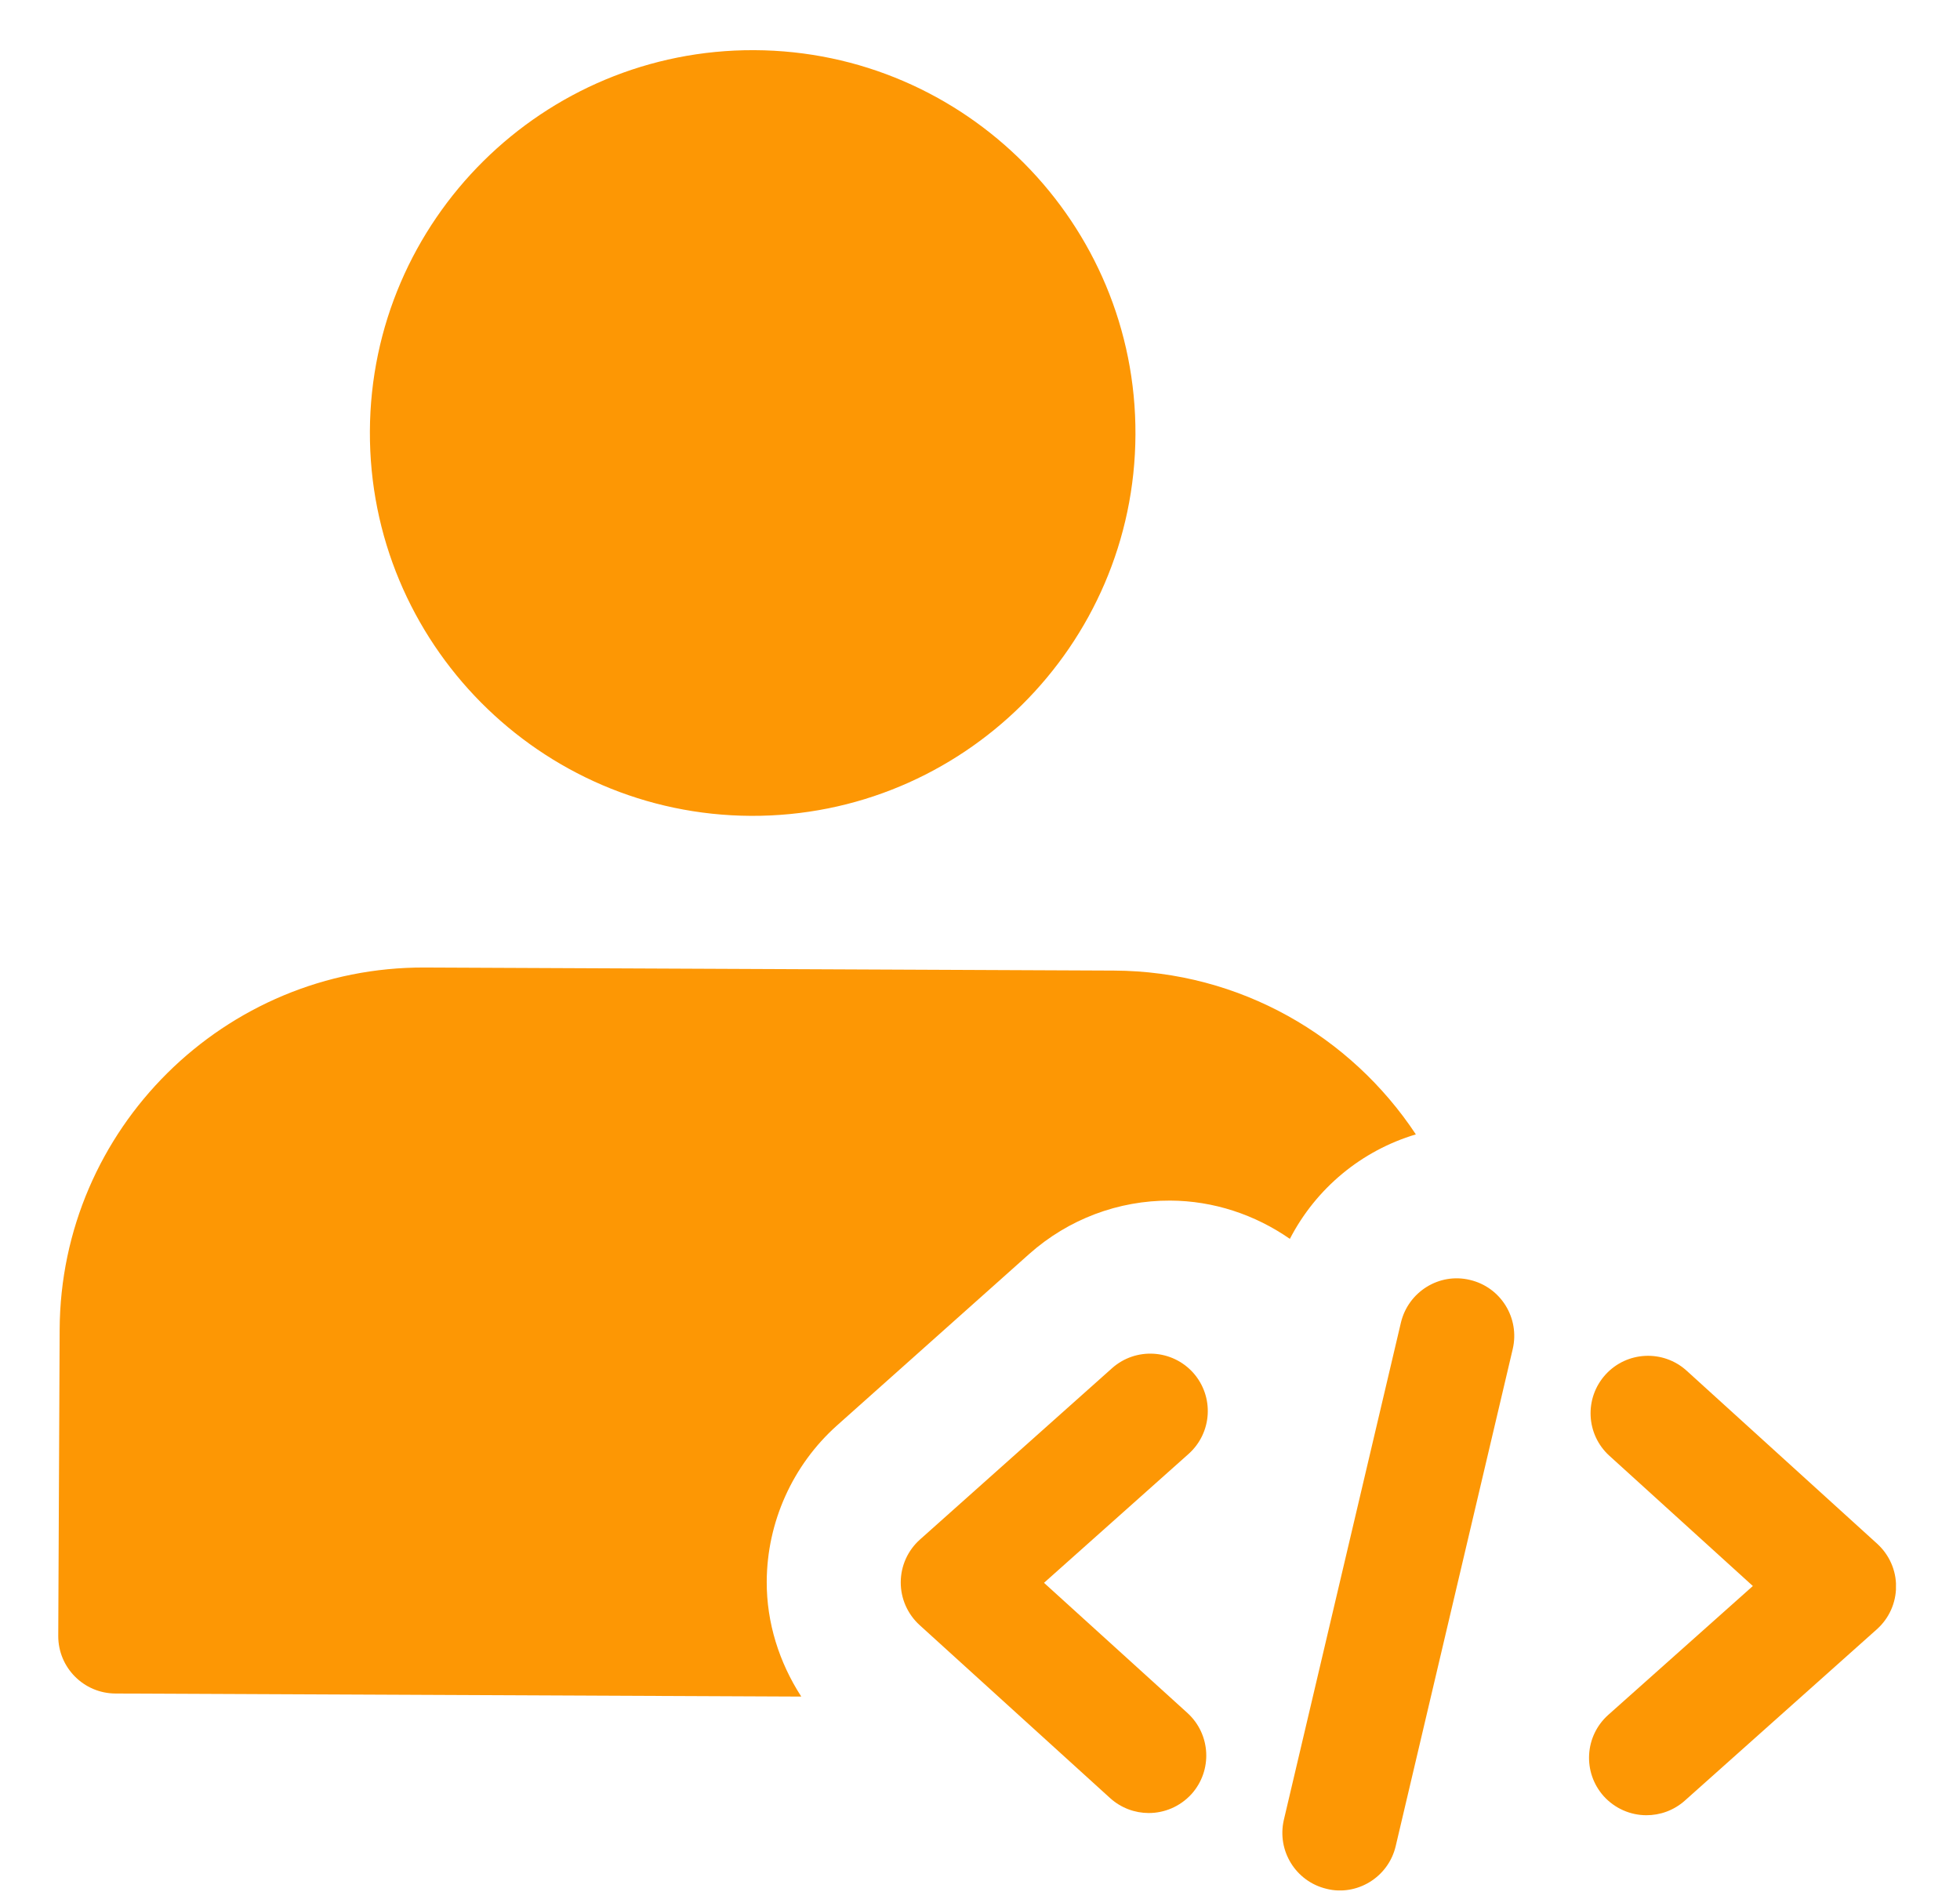 <svg width="32" height="31" viewBox="0 0 32 31" fill="none" xmlns="http://www.w3.org/2000/svg">
<g clip-path="url(#clip0_586_17378)">
<path d="M12.316 0.819C8.87 0.803 6.054 3.594 6.039 7.041C6.023 10.487 8.814 13.303 12.261 13.319C15.707 13.334 18.523 10.543 18.538 7.096C18.554 3.65 15.763 0.834 12.316 0.819Z" fill="#FD9704"/>
<path d="M21.66 30.836C21.155 30.717 20.844 30.213 20.961 29.709L22.872 21.592C22.992 21.089 23.497 20.773 23.999 20.895C24.503 21.013 24.815 21.517 24.698 22.022L22.787 30.138C22.665 30.655 22.145 30.957 21.66 30.836Z" fill="#FD9704"/>
<path d="M26.877 29.634C26.621 29.633 26.366 29.526 26.181 29.321C25.837 28.933 25.87 28.342 26.257 27.996L28.618 25.892L26.276 23.766C25.892 23.418 25.864 22.825 26.212 22.441C26.561 22.057 27.154 22.03 27.537 22.377L30.649 25.203C30.846 25.383 30.958 25.636 30.956 25.902C30.955 26.168 30.842 26.42 30.643 26.598L27.506 29.397C27.325 29.557 27.101 29.635 26.877 29.634Z" fill="#FD9704"/>
<path d="M18.752 29.598C18.528 29.597 18.305 29.517 18.125 29.355L15.013 26.529C14.816 26.349 14.705 26.096 14.706 25.83C14.707 25.563 14.821 25.311 15.019 25.134L18.157 22.335C18.543 21.992 19.135 22.026 19.481 22.411C19.826 22.799 19.792 23.39 19.405 23.736L17.045 25.84L19.387 27.965C19.77 28.314 19.799 28.906 19.451 29.291C19.263 29.495 19.008 29.599 18.752 29.598Z" fill="#FD9704"/>
<path d="M12.518 25.82C12.522 24.85 12.94 23.92 13.663 23.273L16.804 20.471C17.442 19.904 18.258 19.596 19.107 19.6C19.811 19.603 20.49 19.829 21.059 20.225C21.488 19.396 22.23 18.784 23.116 18.519C22.056 16.917 20.246 15.854 18.187 15.845L6.937 15.795C3.664 15.78 0.988 18.432 0.974 21.706L0.951 26.706C0.949 27.223 1.367 27.645 1.885 27.647L13.082 27.697C12.722 27.141 12.515 26.492 12.518 25.82Z" fill="#FD9704"/>
</g>
<defs>
<clipPath id="clip0_586_17378">
<rect width="30" height="30" fill="white" transform="translate(1.066 0.769) rotate(0.255)"/>
</clipPath>
</defs>
</svg>
